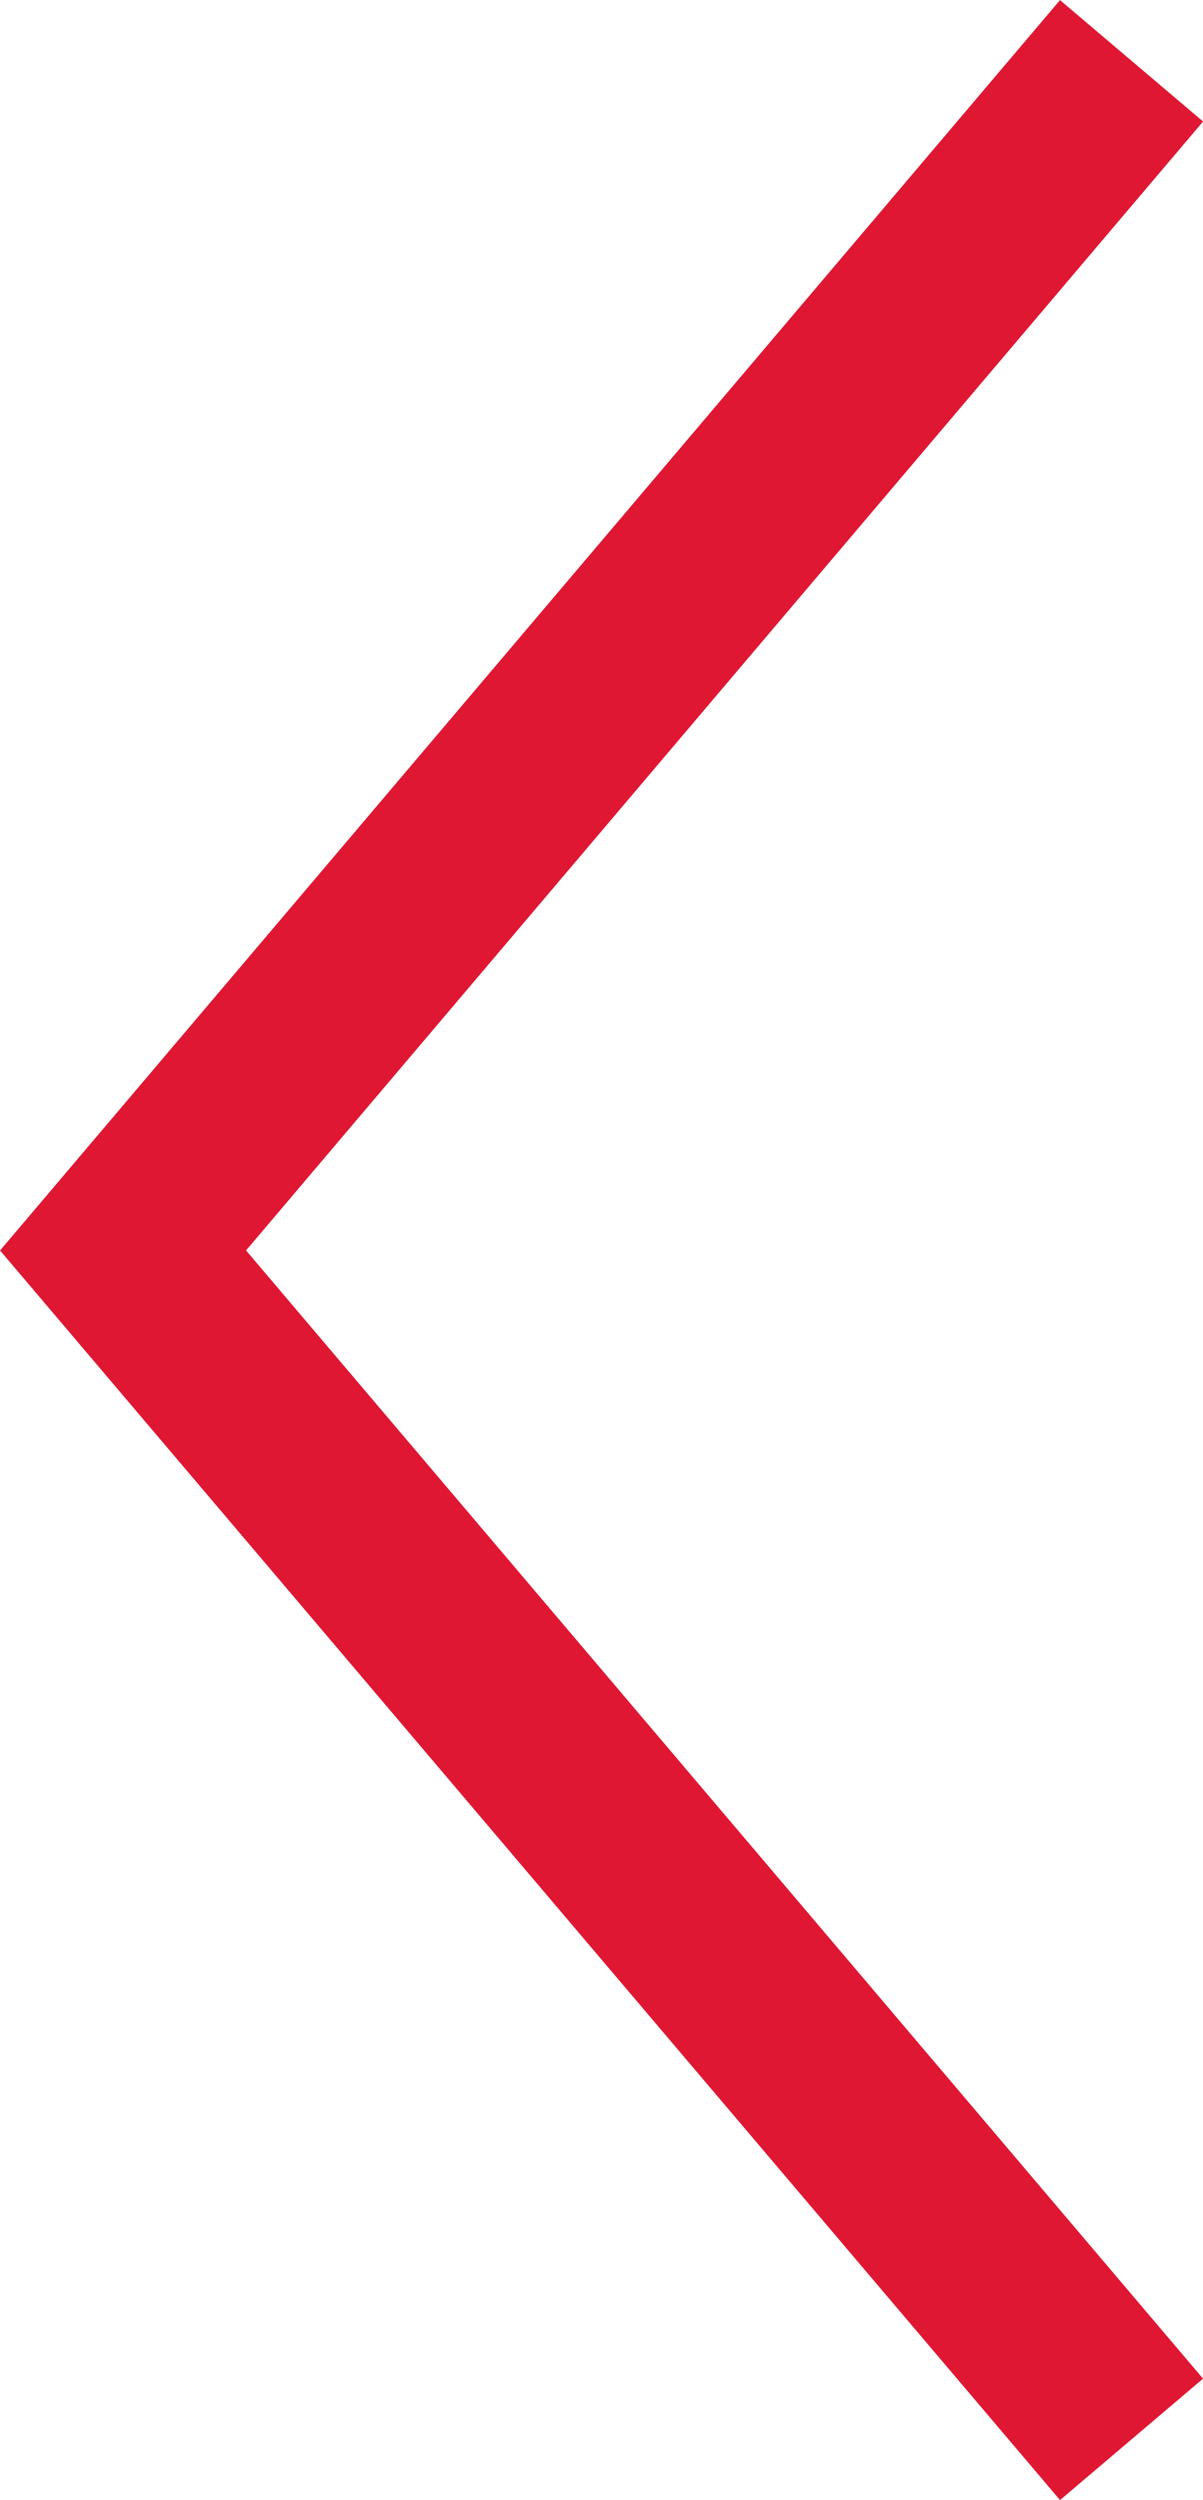 <svg xmlns="http://www.w3.org/2000/svg" width="6.413" height="13.32" viewBox="0 0 6.413 13.32">
  <path id="Контур_25" data-name="Контур 25" d="M975.376,10730l-5.376,6.339,5.376,6.335" transform="translate(-969.344 -10729.676)" fill="none" stroke="#E01733" stroke-width="1"/>
</svg>

